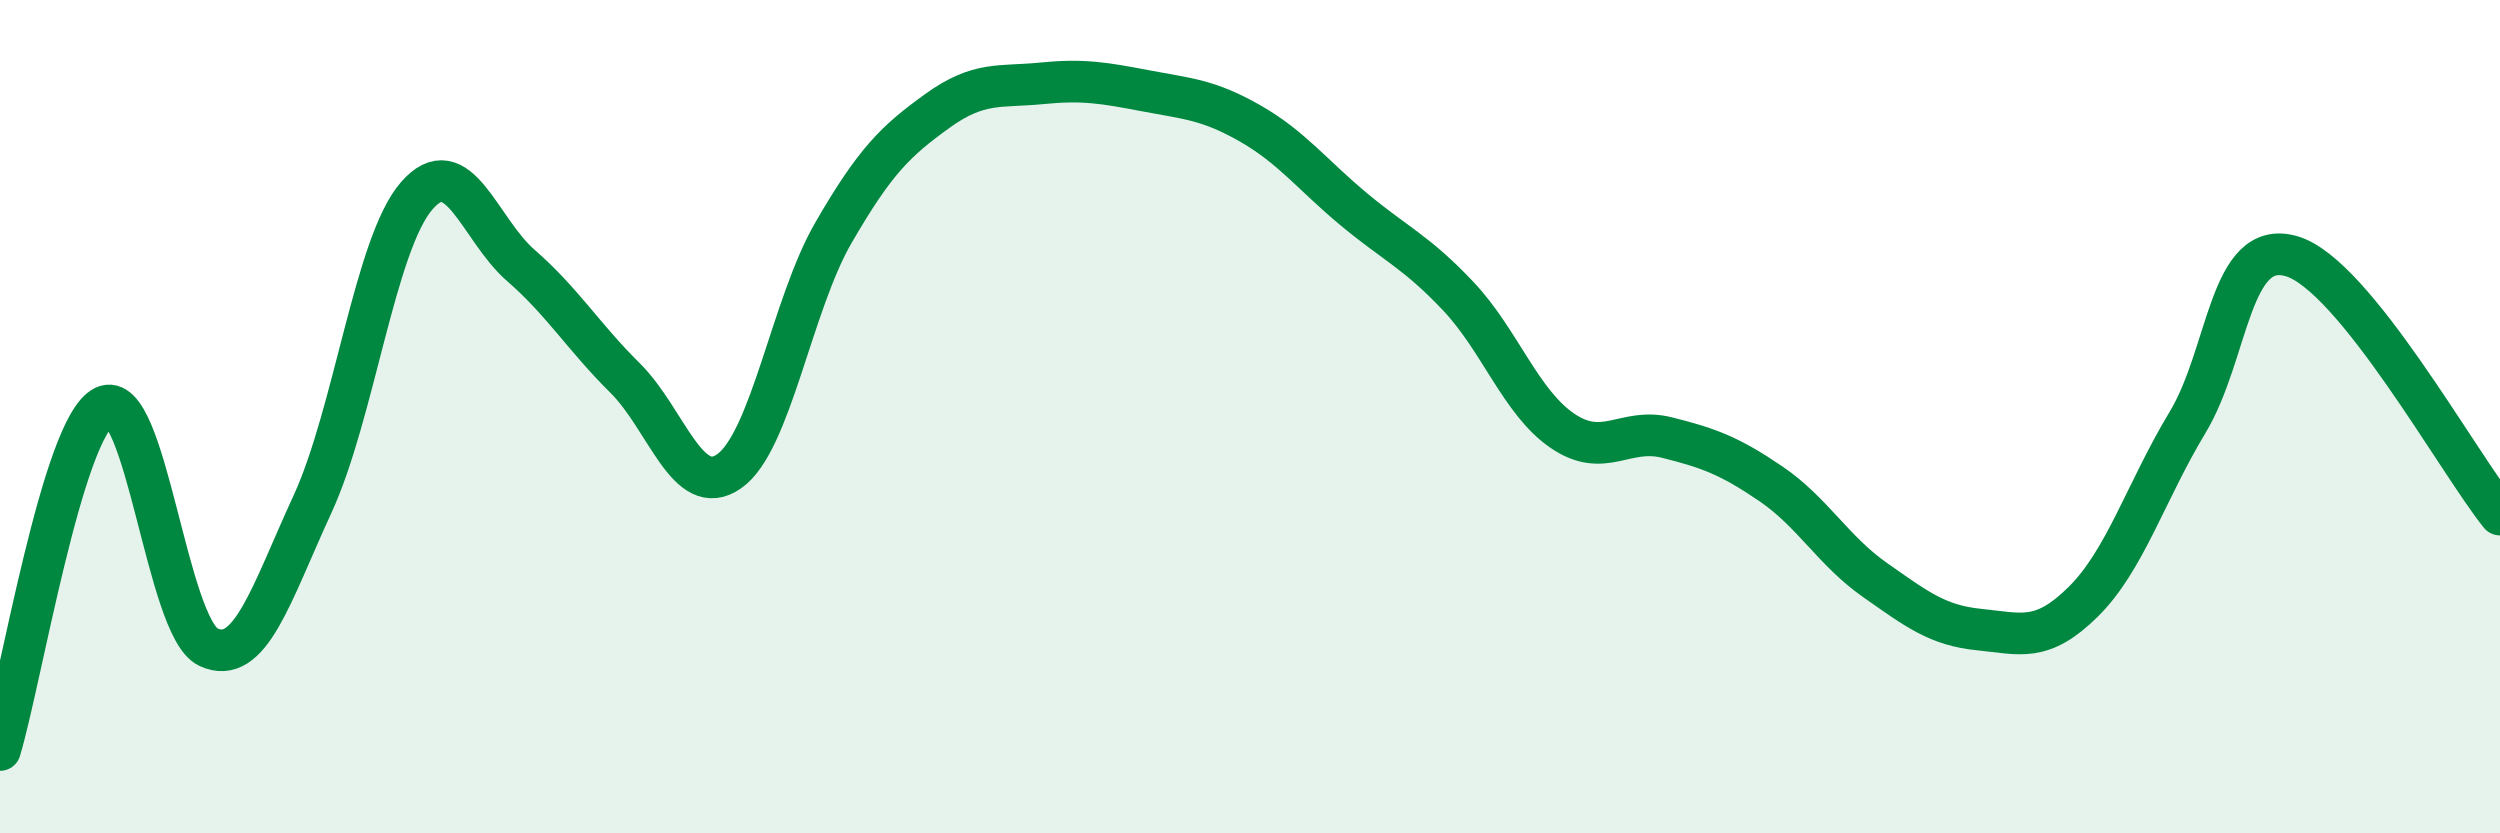 
    <svg width="60" height="20" viewBox="0 0 60 20" xmlns="http://www.w3.org/2000/svg">
      <path
        d="M 0,18 C 0.5,16.35 1.5,10.25 2.5,9.76 C 3.5,9.27 4,15.06 5,15.53 C 6,16 6.5,14.27 7.5,12.1 C 8.5,9.93 9,5.85 10,4.7 C 11,3.55 11.5,5.5 12.5,6.37 C 13.5,7.24 14,8.08 15,9.07 C 16,10.06 16.5,12.01 17.5,11.31 C 18.5,10.61 19,7.32 20,5.59 C 21,3.86 21.5,3.38 22.5,2.66 C 23.5,1.94 24,2.1 25,2 C 26,1.9 26.5,1.99 27.5,2.18 C 28.5,2.37 29,2.39 30,2.96 C 31,3.53 31.5,4.2 32.5,5.03 C 33.5,5.86 34,6.05 35,7.11 C 36,8.17 36.5,9.66 37.5,10.34 C 38.5,11.02 39,10.25 40,10.5 C 41,10.75 41.5,10.93 42.5,11.61 C 43.5,12.29 44,13.22 45,13.92 C 46,14.62 46.5,15.01 47.5,15.11 C 48.5,15.21 49,15.43 50,14.44 C 51,13.45 51.5,11.8 52.5,10.14 C 53.5,8.48 53.5,5.71 55,6.15 C 56.5,6.59 59,11.11 60,12.35L60 20L0 20Z"
        fill="#008740"
        opacity="0.1"
        stroke-linecap="round"
        stroke-linejoin="round"
      />
      <path
        d="M 0,18 C 0.5,16.35 1.5,10.25 2.5,9.76 C 3.5,9.27 4,15.06 5,15.53 C 6,16 6.5,14.27 7.5,12.1 C 8.5,9.93 9,5.85 10,4.7 C 11,3.55 11.5,5.5 12.5,6.37 C 13.5,7.24 14,8.08 15,9.07 C 16,10.06 16.5,12.01 17.5,11.31 C 18.5,10.61 19,7.32 20,5.59 C 21,3.86 21.5,3.38 22.5,2.66 C 23.5,1.94 24,2.1 25,2 C 26,1.9 26.5,1.99 27.5,2.18 C 28.5,2.37 29,2.39 30,2.96 C 31,3.53 31.5,4.2 32.5,5.03 C 33.5,5.86 34,6.05 35,7.11 C 36,8.17 36.5,9.66 37.5,10.34 C 38.5,11.02 39,10.25 40,10.5 C 41,10.75 41.5,10.93 42.5,11.61 C 43.5,12.29 44,13.22 45,13.92 C 46,14.62 46.5,15.01 47.5,15.11 C 48.5,15.21 49,15.43 50,14.44 C 51,13.45 51.5,11.8 52.5,10.14 C 53.5,8.48 53.5,5.71 55,6.15 C 56.5,6.59 59,11.11 60,12.35"
        stroke="#008740"
        stroke-width="1"
        fill="none"
        stroke-linecap="round"
        stroke-linejoin="round"
      />
    </svg>
  